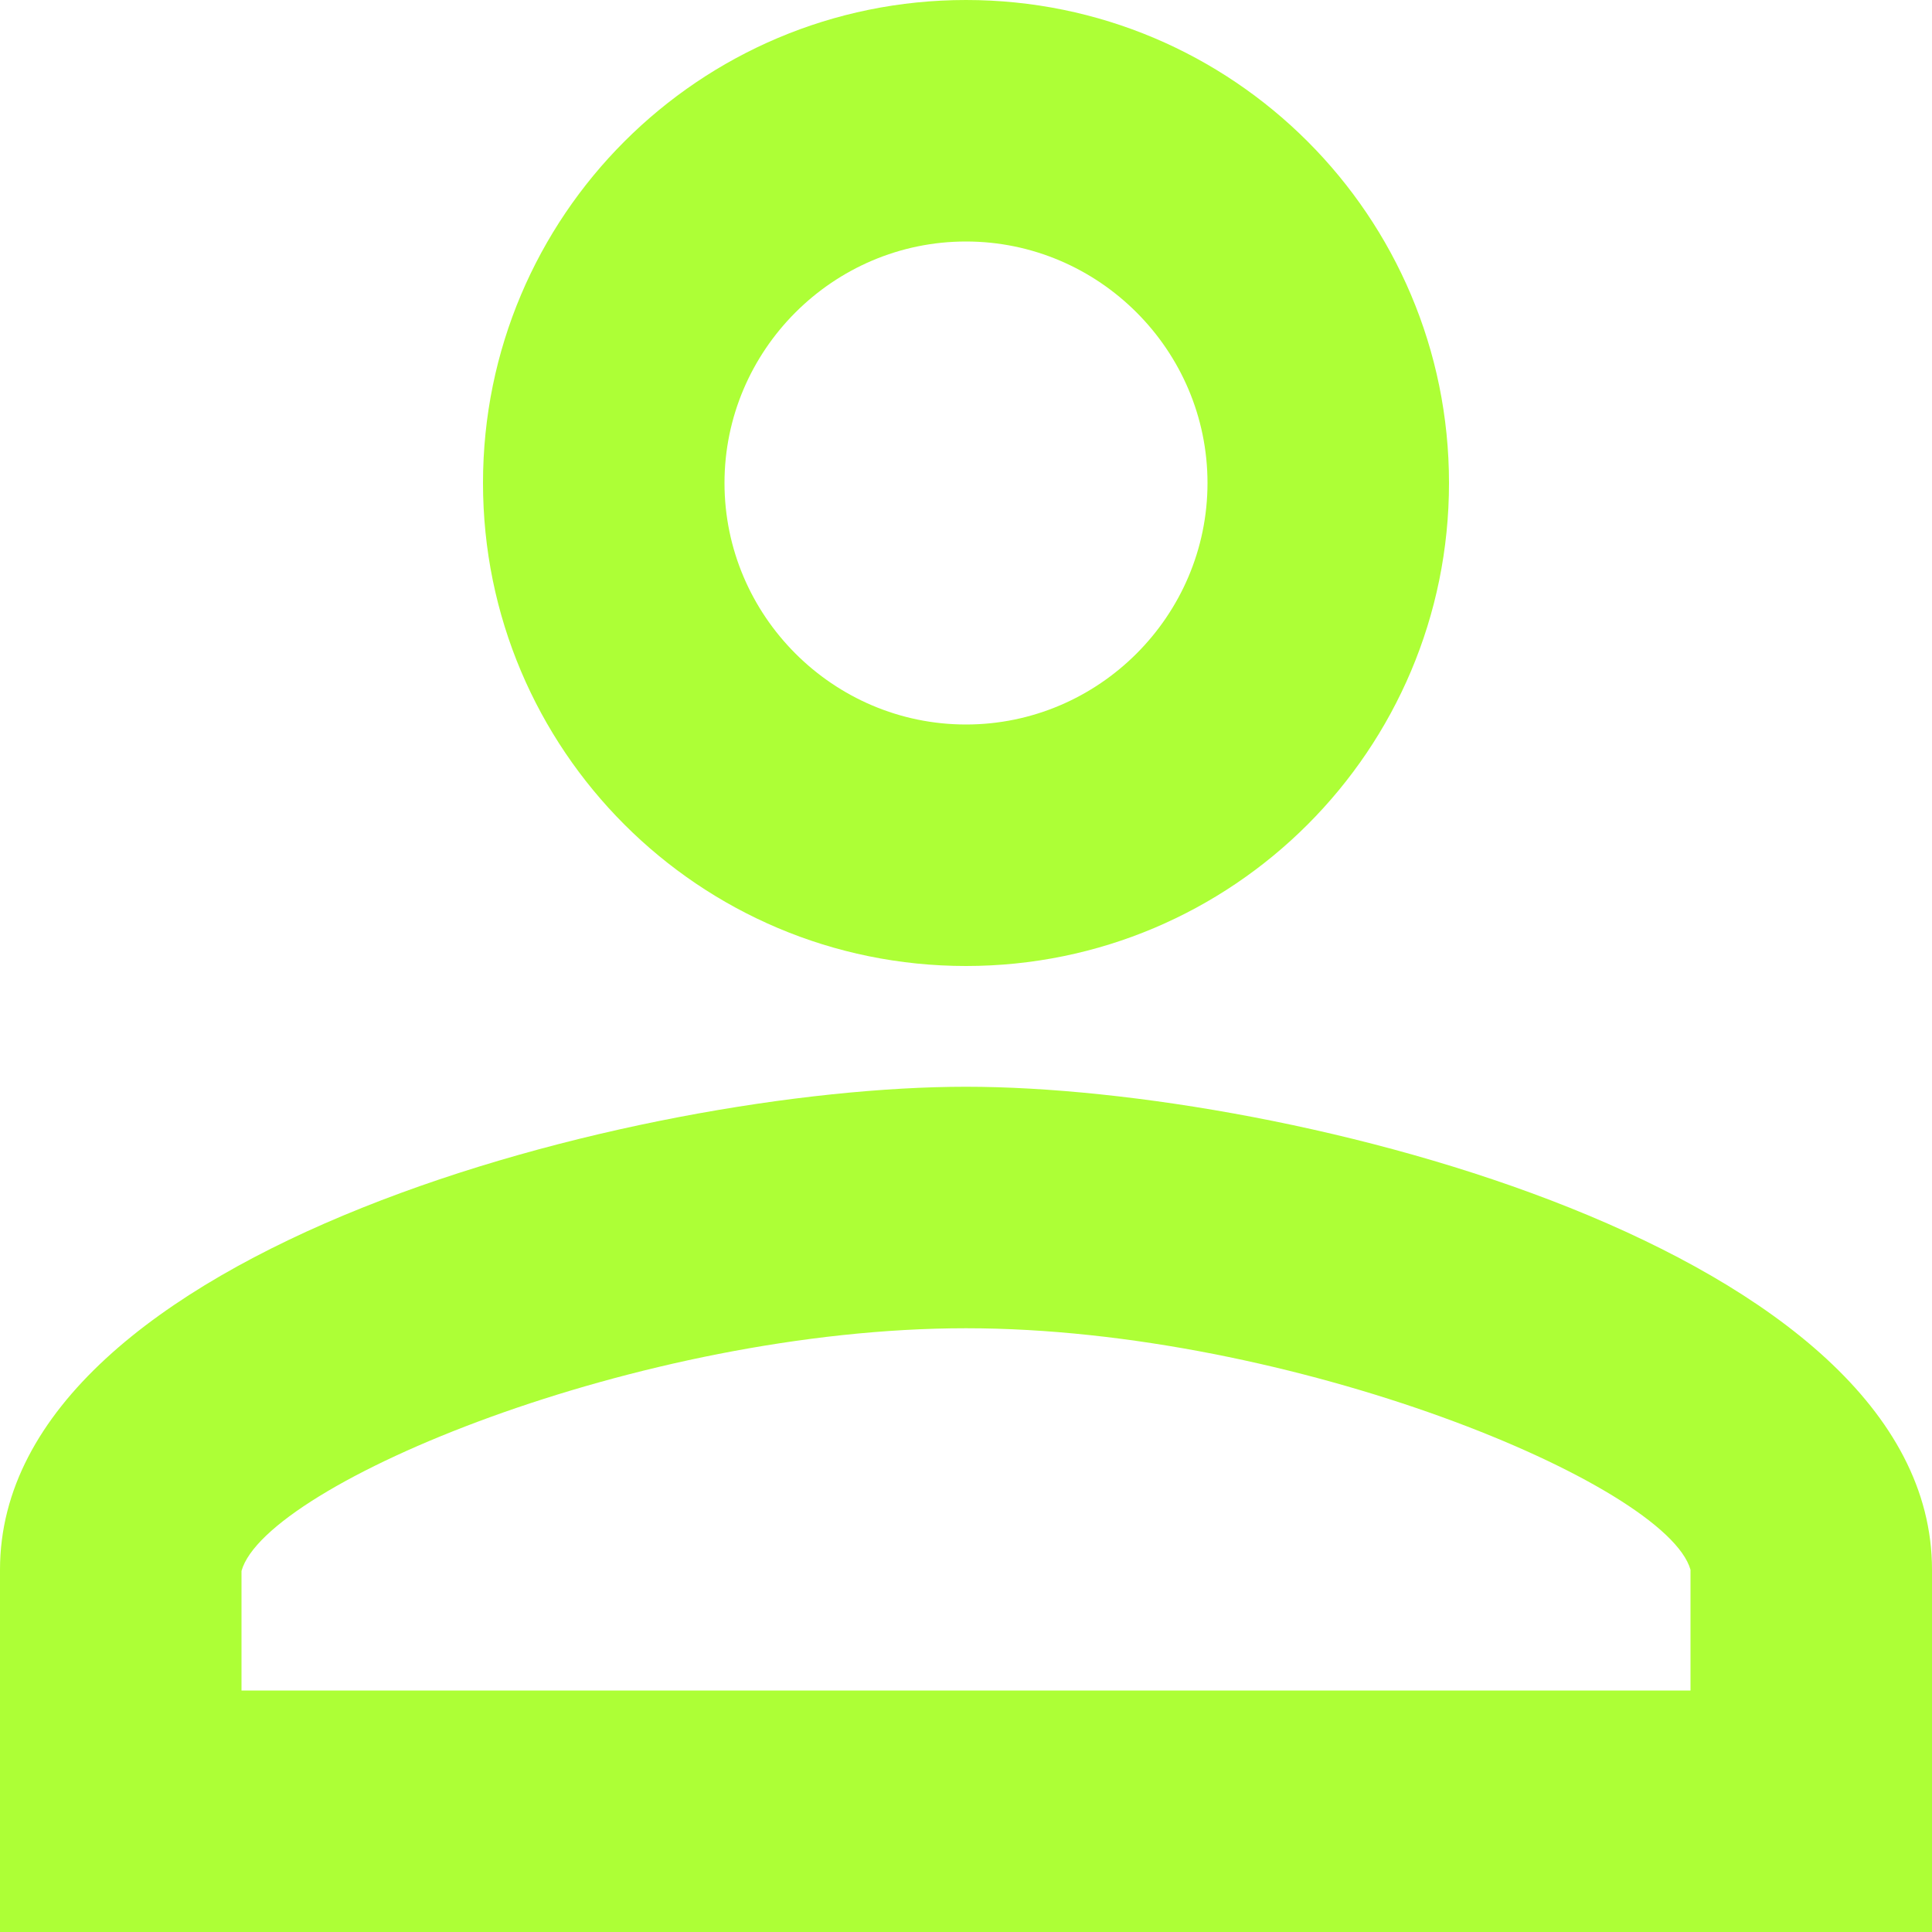 <svg fill="#ADFF36" width="16" height="16" viewBox="0 0 16 16" class="vtex-login-2-x-profileIcon vtex-login-2-x-profileIcon--login-header-desktop" xmlns="http://www.w3.org/2000/svg" xmlns:xlink="http://www.w3.org/1999/xlink"><path d="M8 2C9.1 2 10 2.9 10 4C10 5.1 9.1 6 8 6C6.9 6 6 5.1 6 4C6 2.9 6.9 2 8 2ZM8 11C10.7 11 13.8 12.29 14 13V14H2V13.01C2.2 12.29 5.3 11 8 11ZM8 0C5.79 0 4 1.79 4 4C4 6.21 5.79 8 8 8C10.21 8 12 6.21 12 4C12 1.79 10.21 0 8 0ZM8 9C5.33 9 0 10.34 0 13V16H16V13C16 10.34 10.67 9 8 9Z" fill="#ADFF36"></path></svg>
